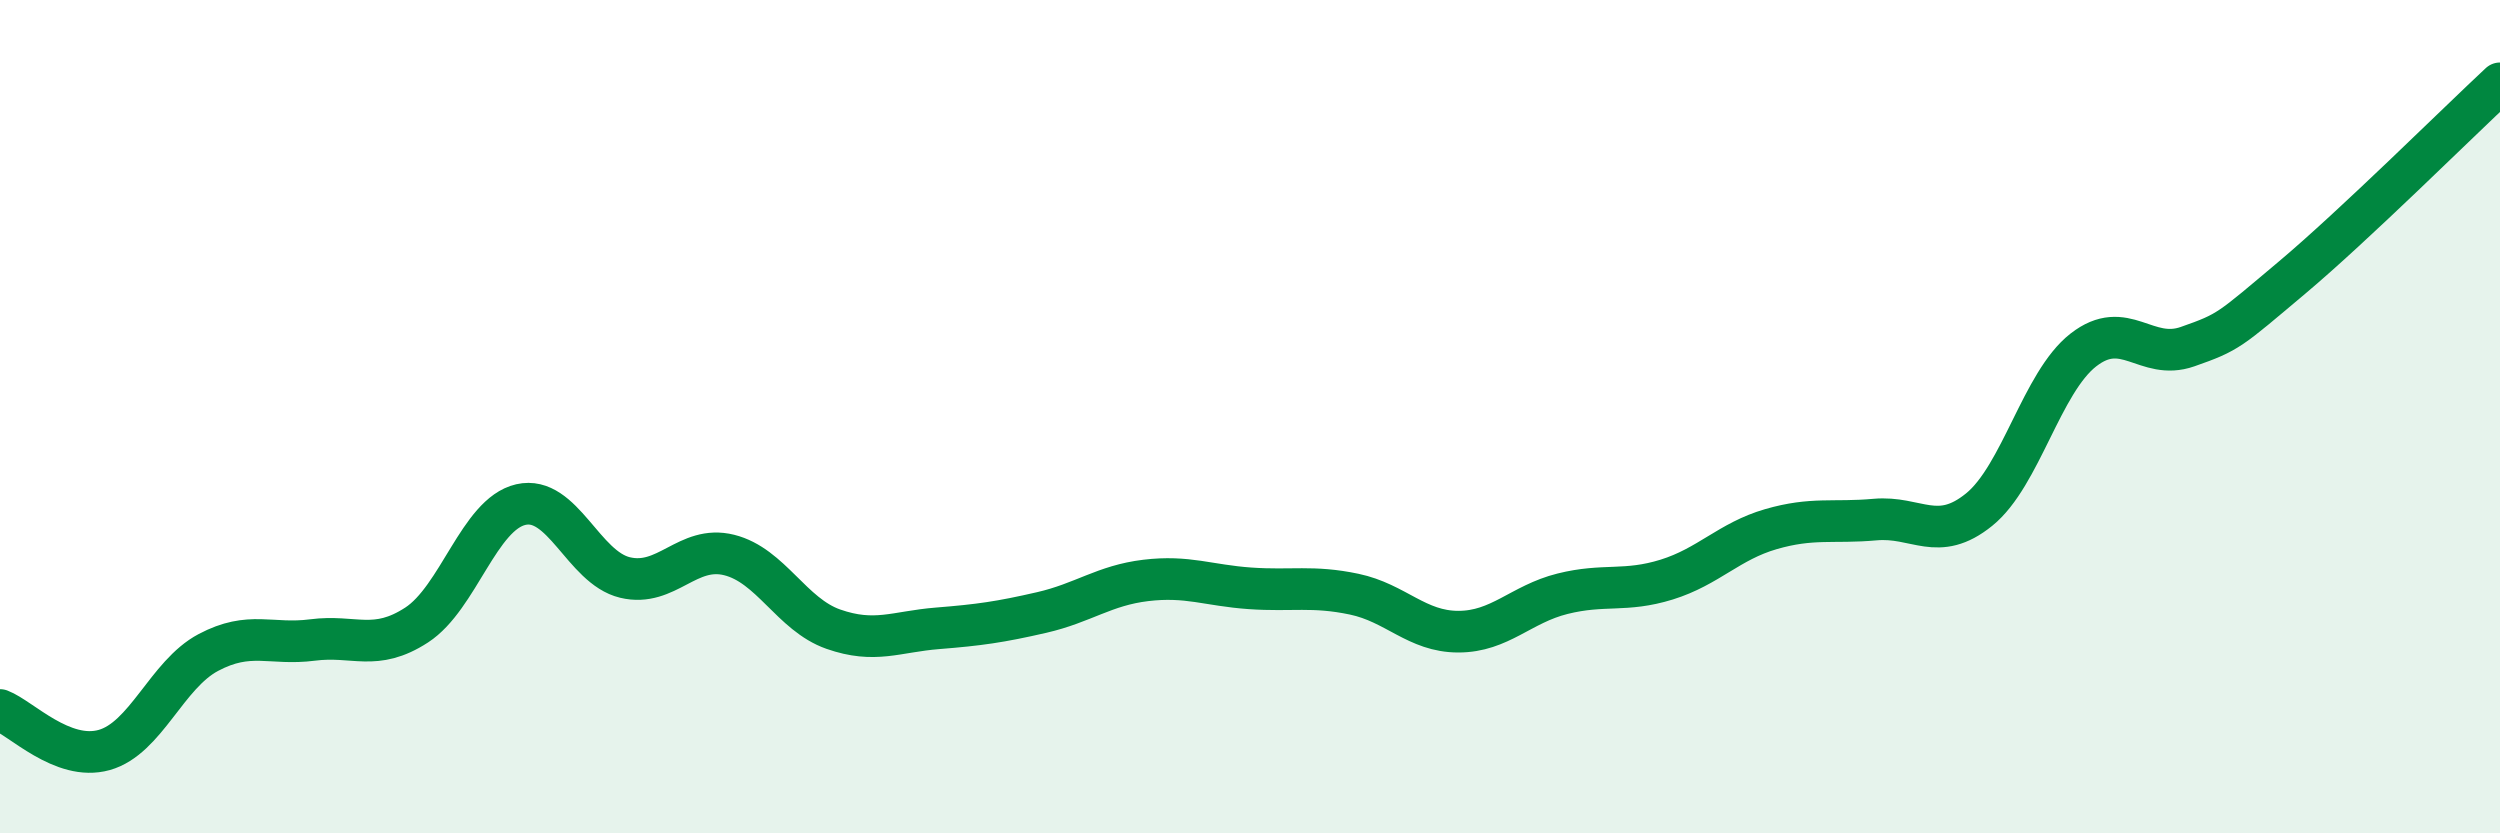 
    <svg width="60" height="20" viewBox="0 0 60 20" xmlns="http://www.w3.org/2000/svg">
      <path
        d="M 0,17.04 C 0.5,17.23 1.5,18.28 2.5,18 C 3.5,17.72 4,16.19 5,15.66 C 6,15.13 6.5,15.49 7.5,15.36 C 8.5,15.23 9,15.65 10,15 C 11,14.35 11.5,12.34 12.5,12.11 C 13.5,11.88 14,13.62 15,13.86 C 16,14.1 16.5,13.07 17.5,13.32 C 18.5,13.57 19,14.75 20,15.1 C 21,15.45 21.5,15.16 22.5,15.08 C 23.5,15 24,14.93 25,14.7 C 26,14.47 26.5,14.05 27.5,13.93 C 28.5,13.81 29,14.05 30,14.12 C 31,14.19 31.5,14.05 32.5,14.26 C 33.5,14.47 34,15.16 35,15.16 C 36,15.16 36.5,14.5 37.5,14.25 C 38.5,14 39,14.22 40,13.91 C 41,13.6 41.5,12.99 42.5,12.7 C 43.5,12.41 44,12.56 45,12.47 C 46,12.38 46.5,13.04 47.5,12.23 C 48.5,11.42 49,9.18 50,8.4 C 51,7.62 51.5,8.67 52.5,8.32 C 53.5,7.97 53.5,7.93 55,6.67 C 56.5,5.41 59,2.93 60,2L60 20L0 20Z"
        fill="#008740"
        opacity="0.1"
        stroke-linecap="round"
        stroke-linejoin="round"
      />
      <path
        d="M 0,17.04 C 0.5,17.23 1.5,18.28 2.5,18 C 3.5,17.72 4,16.19 5,15.66 C 6,15.13 6.5,15.49 7.5,15.36 C 8.5,15.23 9,15.65 10,15 C 11,14.35 11.5,12.34 12.5,12.11 C 13.5,11.88 14,13.62 15,13.86 C 16,14.1 16.5,13.07 17.5,13.32 C 18.5,13.57 19,14.75 20,15.1 C 21,15.45 21.5,15.16 22.5,15.08 C 23.5,15 24,14.93 25,14.7 C 26,14.47 26.5,14.05 27.5,13.93 C 28.5,13.81 29,14.05 30,14.12 C 31,14.19 31.5,14.05 32.5,14.26 C 33.5,14.47 34,15.16 35,15.16 C 36,15.16 36.5,14.5 37.5,14.25 C 38.5,14 39,14.22 40,13.91 C 41,13.6 41.5,12.99 42.5,12.7 C 43.5,12.41 44,12.56 45,12.47 C 46,12.38 46.5,13.04 47.5,12.23 C 48.5,11.42 49,9.18 50,8.4 C 51,7.62 51.5,8.67 52.5,8.32 C 53.5,7.97 53.5,7.93 55,6.67 C 56.5,5.41 59,2.93 60,2"
        stroke="#008740"
        stroke-width="1"
        fill="none"
        stroke-linecap="round"
        stroke-linejoin="round"
      />
    </svg>
  